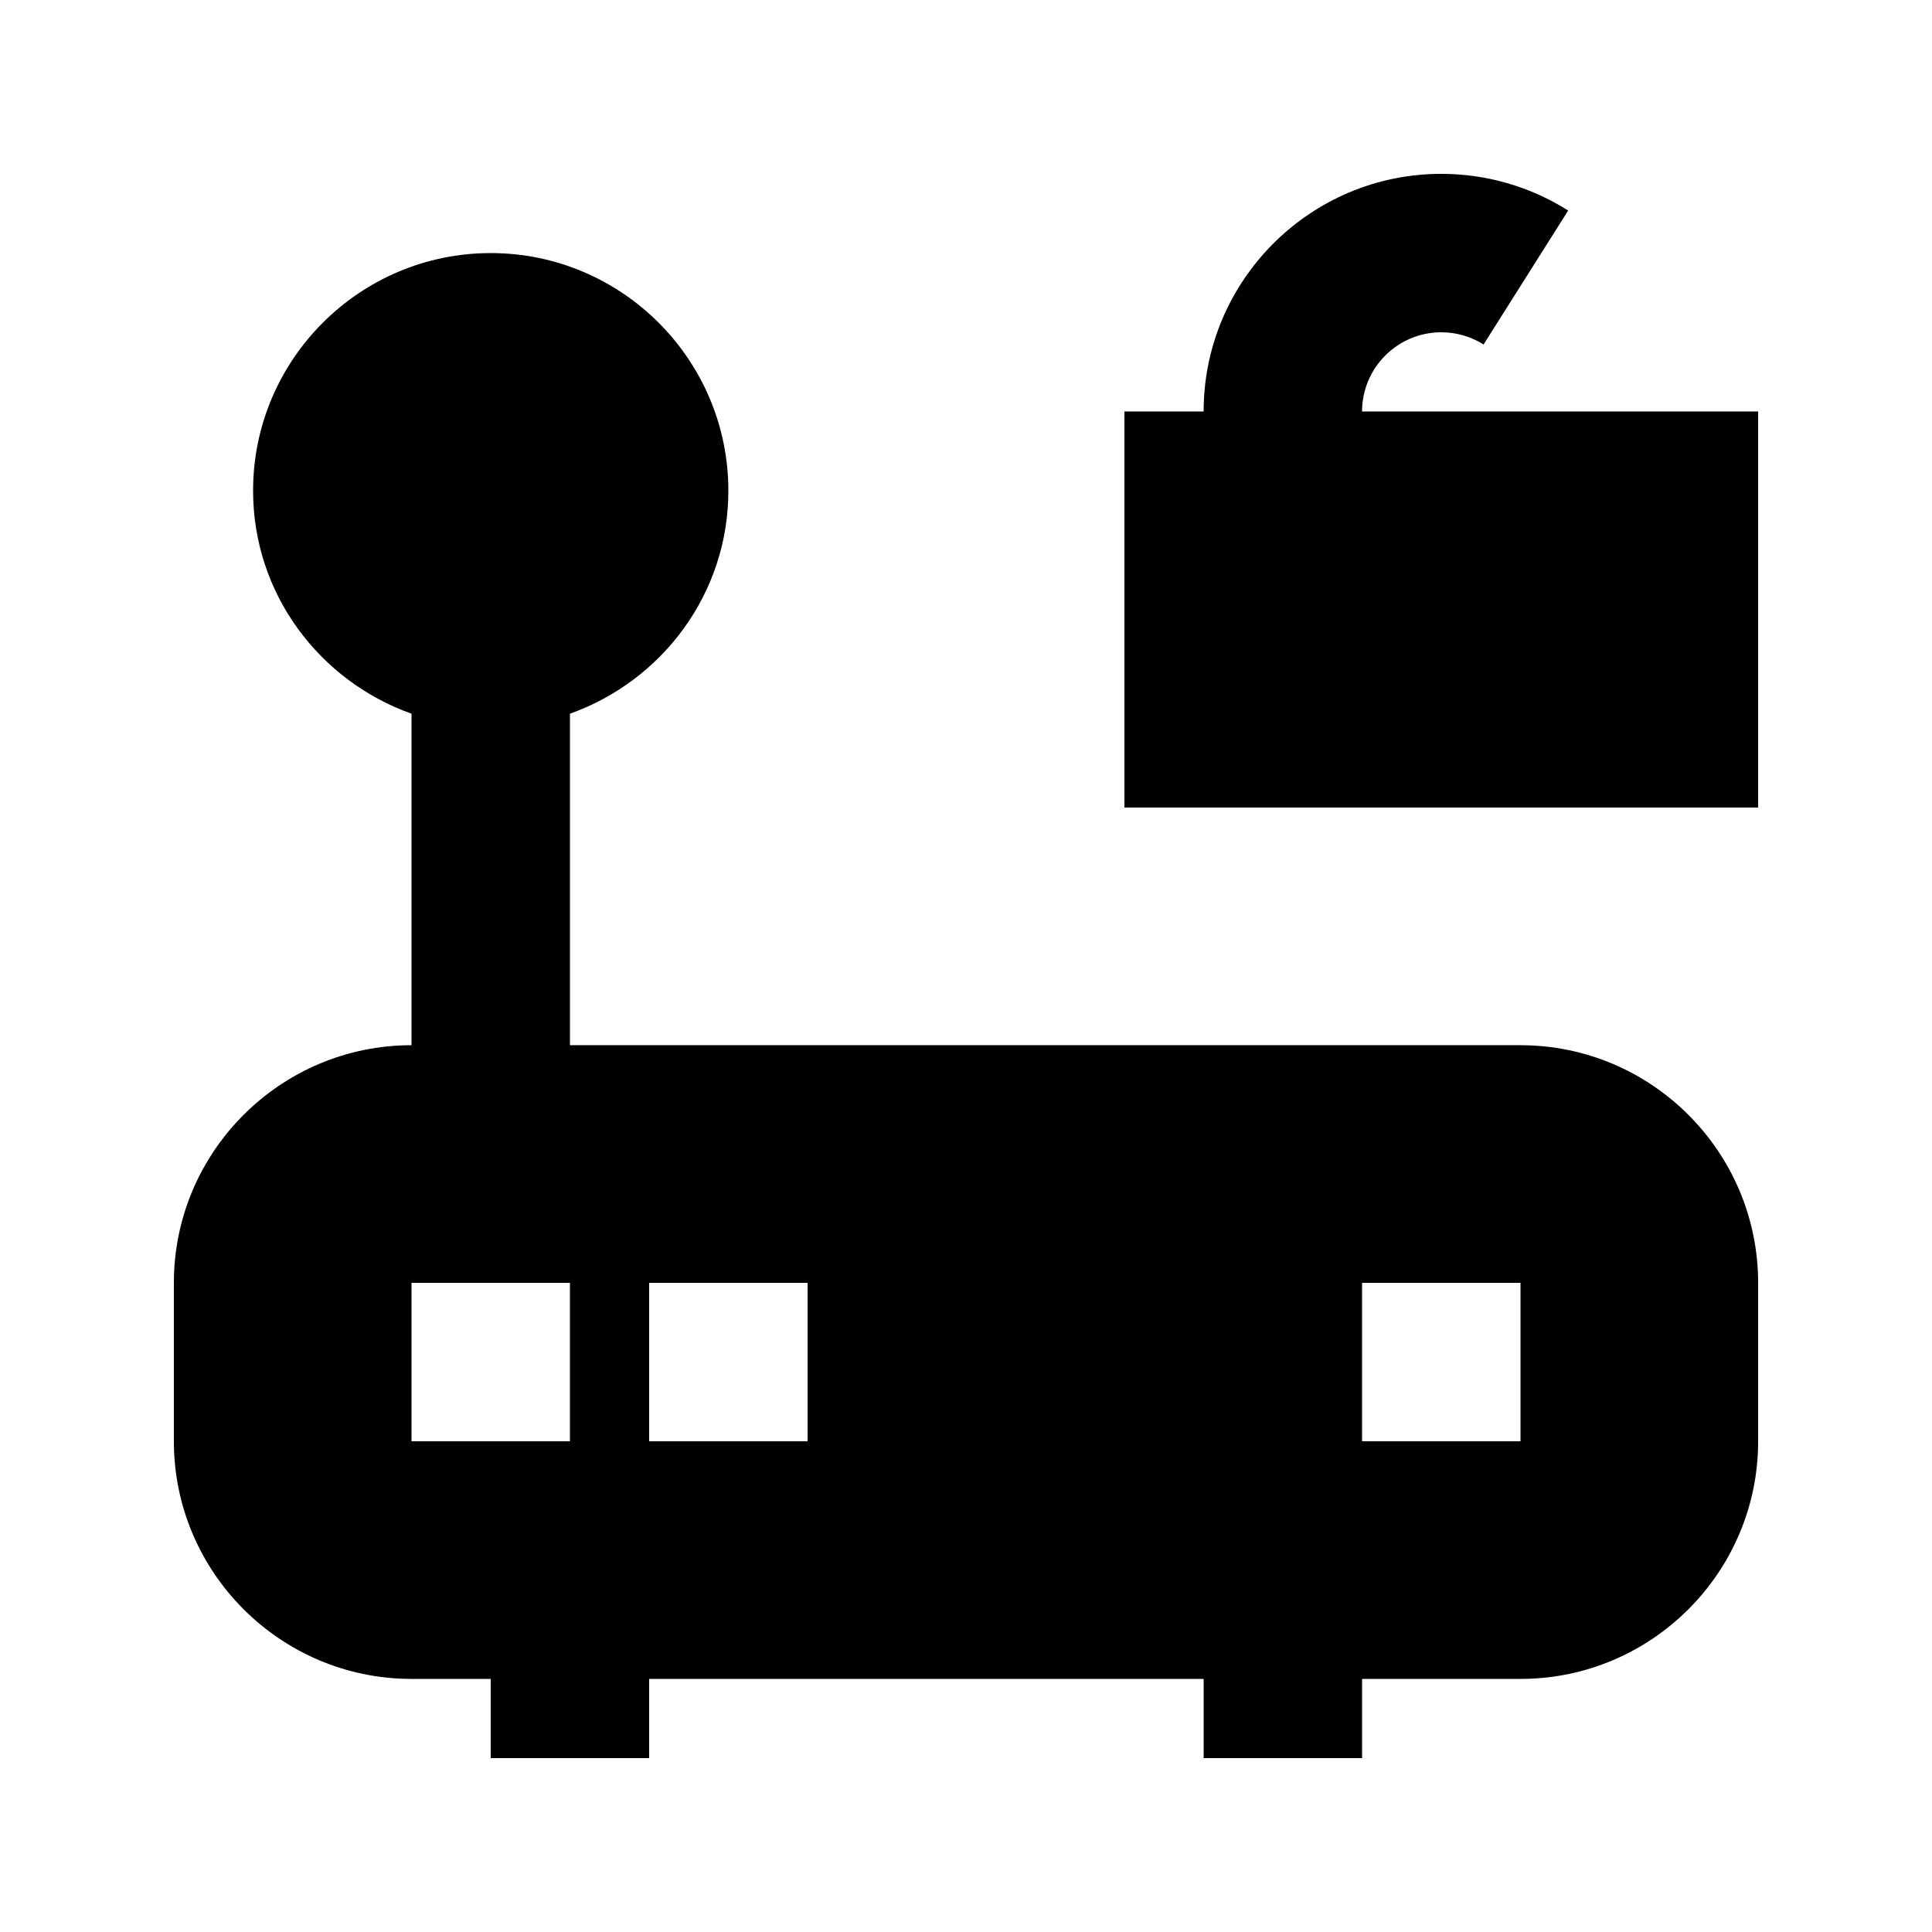 <?xml version="1.0" encoding="UTF-8"?>
<!-- Uploaded to: ICON Repo, www.svgrepo.com, Generator: ICON Repo Mixer Tools -->
<svg fill="#000000" width="800px" height="800px" version="1.1" viewBox="144 144 512 512" xmlns="http://www.w3.org/2000/svg">
 <g>
  <path d="m546.94 420.99h-251.9v-87.852c24.391-8.691 41.984-31.762 41.984-59.094 0-34.723-28.254-62.977-62.977-62.977s-62.977 28.254-62.977 62.977c0 27.332 17.59 50.402 41.984 59.094v87.852c-34.723 0-62.977 28.254-62.977 62.977v41.984c0 34.723 28.254 62.977 62.977 62.977h20.992v20.992h41.984v-20.992h146.95v20.992h41.984v-20.992h41.984c34.723 0 62.977-28.254 62.977-62.977v-41.984c-0.004-34.723-28.258-62.977-62.98-62.977zm-251.9 104.96h-41.984v-41.984h41.984zm62.977 0h-41.984v-41.984h41.984zm188.93 0h-41.984v-41.984h41.984z"/>
  <path d="m504.96 253.05c0-11.586 9.426-20.992 20.992-20.992 3.988 0 7.871 1.133 11.211 3.234l22.418-35.496c-10.055-6.363-21.703-9.723-33.629-9.723-34.723 0-62.977 28.254-62.977 62.977h-20.992v104.96h167.94v-104.96z"/>
 </g>
</svg>